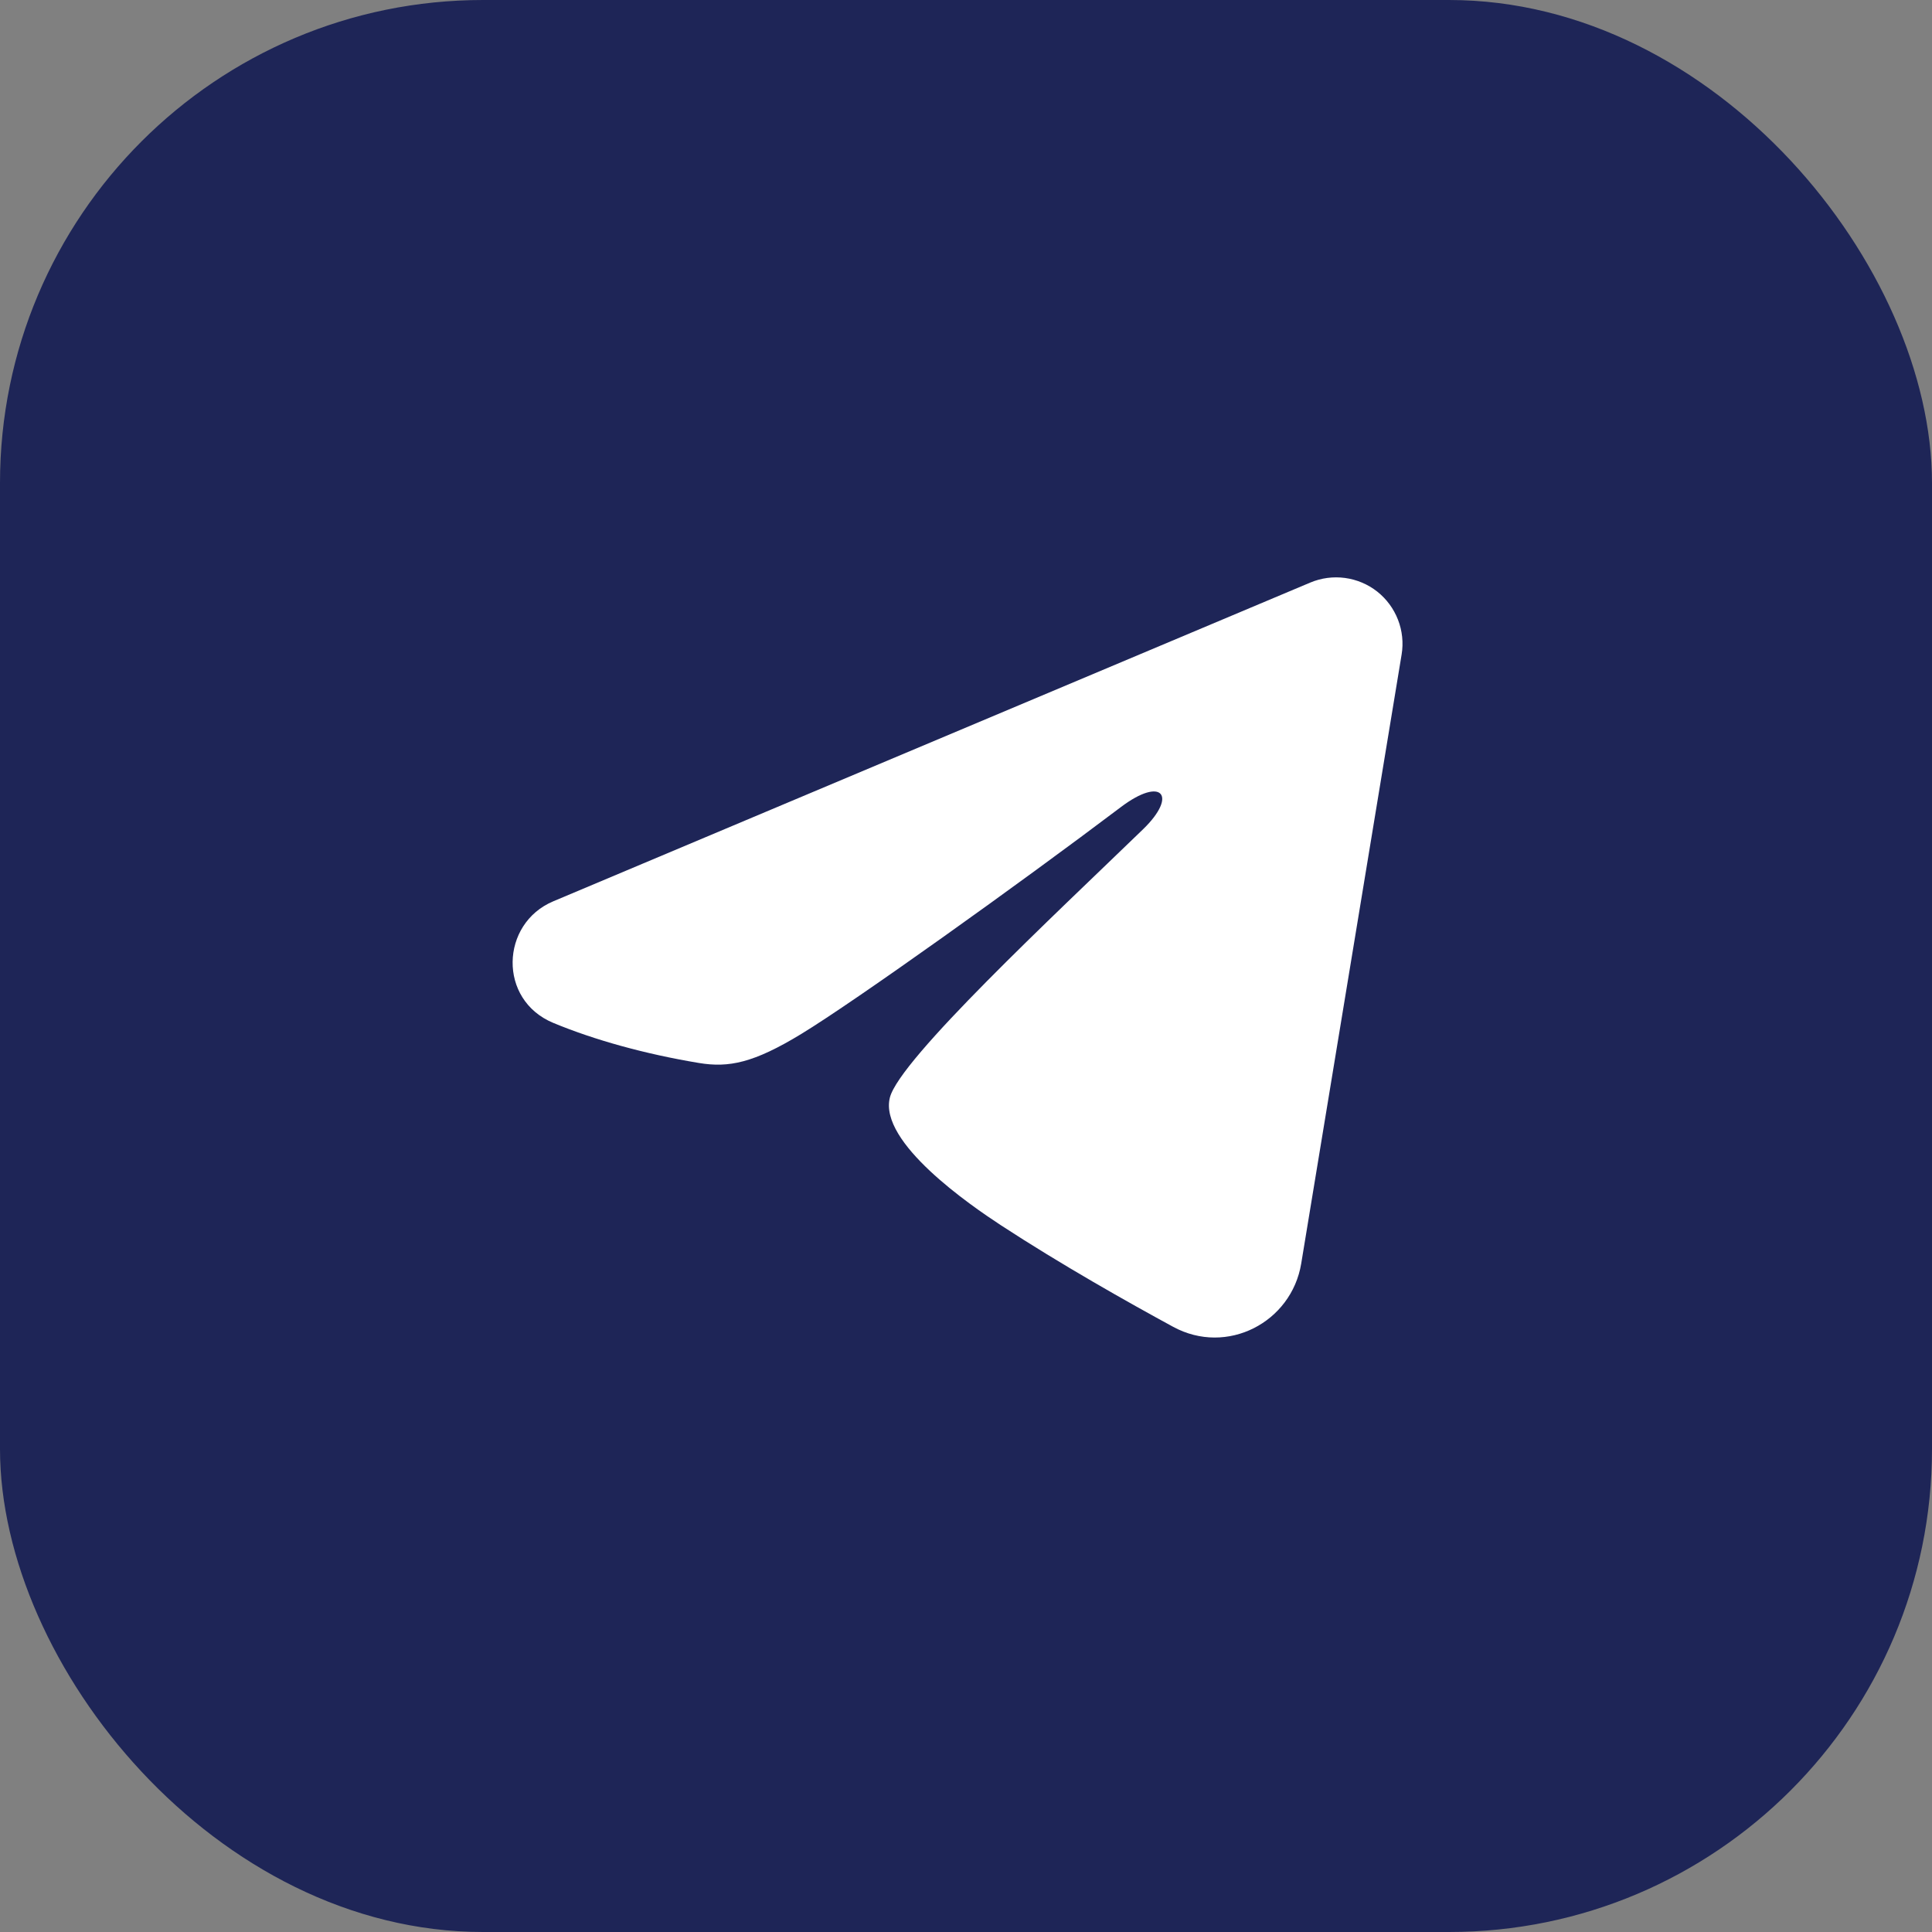<?xml version="1.0" encoding="UTF-8"?> <svg xmlns="http://www.w3.org/2000/svg" width="40" height="40" viewBox="0 0 40 40" fill="none"><rect x="0" y="0" width="40" height="40" fill="#808080" stroke="none"/><rect width="40" height="40" rx="10" fill="#1E2557"></rect><g clip-path="url(#clip0_187_4)"><path fill-rule="evenodd" clip-rule="evenodd" d="M27.129 12.061C27.355 11.966 27.603 11.933 27.847 11.966C28.09 11.999 28.321 12.096 28.514 12.248C28.707 12.401 28.855 12.602 28.944 12.831C29.033 13.06 29.059 13.309 29.019 13.551L26.94 26.162C26.738 27.378 25.404 28.076 24.288 27.47C23.355 26.963 21.969 26.182 20.722 25.367C20.099 24.959 18.19 23.653 18.424 22.724C18.626 21.929 21.834 18.942 23.668 17.167C24.387 16.469 24.059 16.067 23.209 16.708C21.099 18.302 17.711 20.724 16.591 21.406C15.603 22.008 15.088 22.11 14.472 22.008C13.348 21.821 12.306 21.531 11.455 21.178C10.305 20.701 10.361 19.121 11.454 18.661L27.129 12.061Z" fill="white"></path></g><defs><clipPath id="clip0_187_4"><rect width="22" height="22" fill="white" transform="translate(9 8)"></rect></clipPath></defs></svg> 